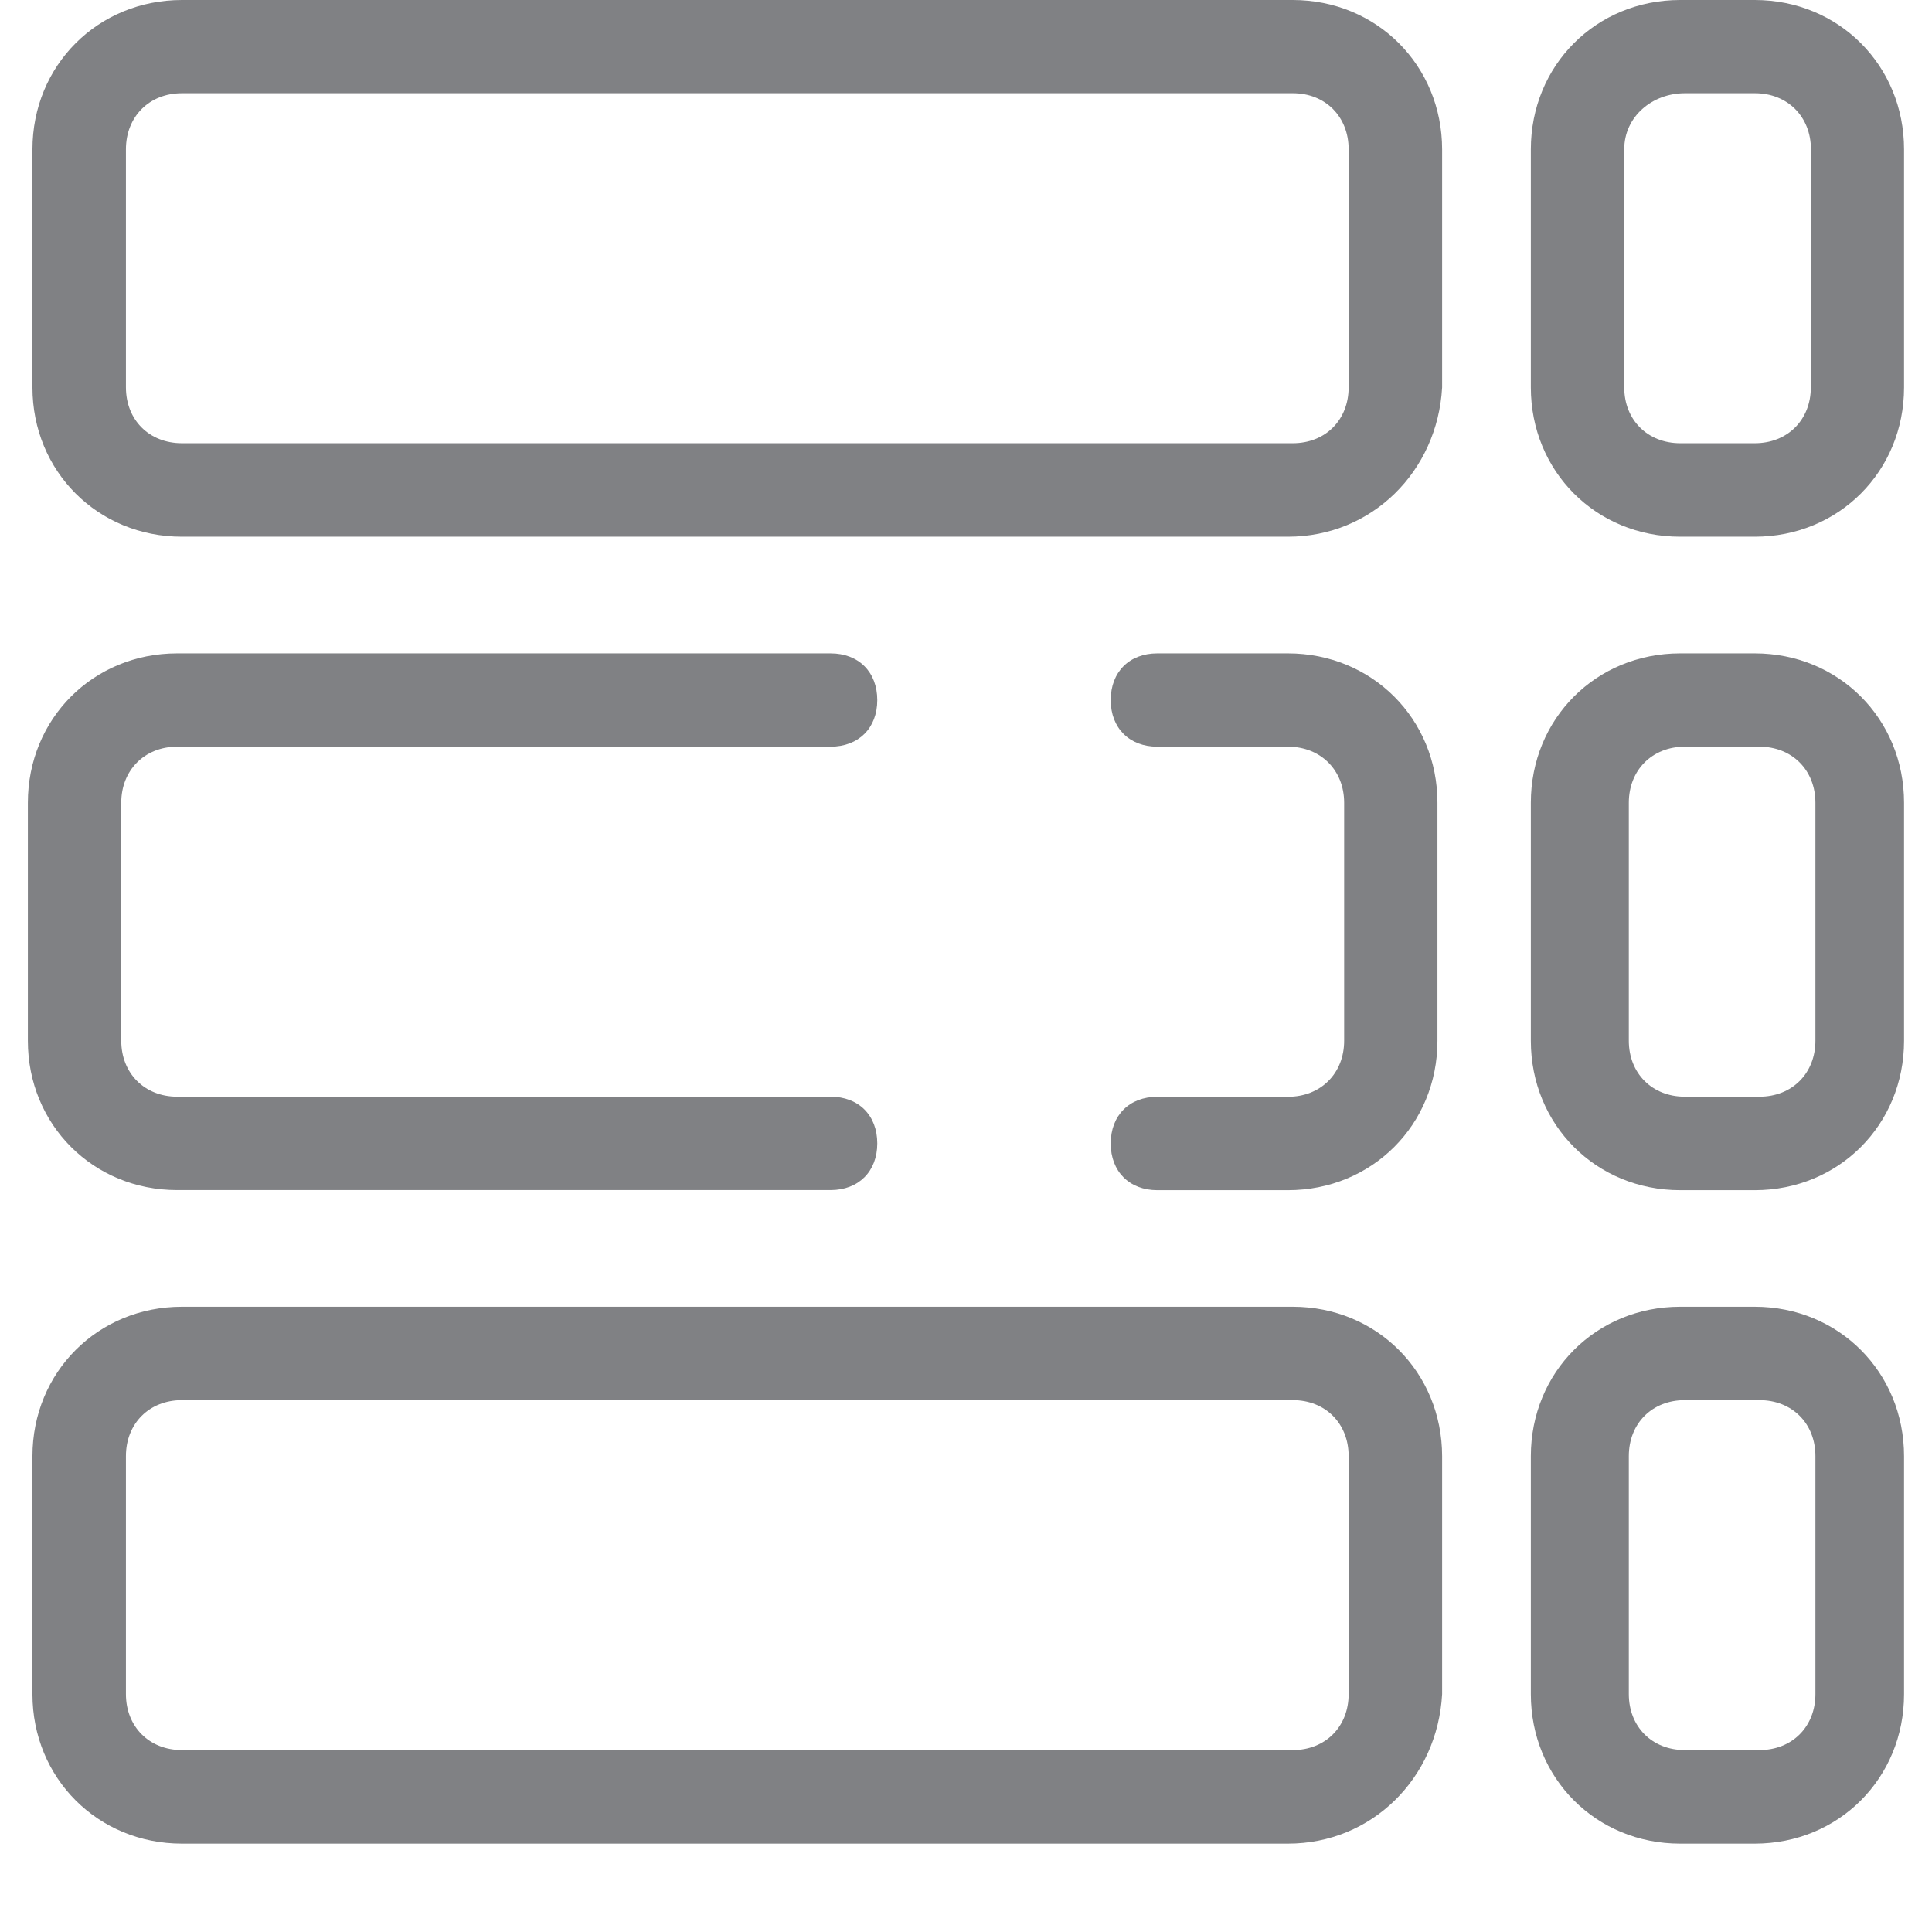 <?xml version="1.0" encoding="utf-8"?>
<!-- Generator: Adobe Illustrator 16.0.0, SVG Export Plug-In . SVG Version: 6.00 Build 0)  -->
<!DOCTYPE svg PUBLIC "-//W3C//DTD SVG 1.1//EN" "http://www.w3.org/Graphics/SVG/1.1/DTD/svg11.dtd">
<svg version="1.1" id="Layer_1" xmlns="http://www.w3.org/2000/svg" xmlns:xlink="http://www.w3.org/1999/xlink" x="0px" y="0px"
	 width="21.08px" height="21.08px" viewBox="-2.16 -3.411 21.08 21.08" enable-background="new -2.16 -3.411 21.08 21.08"
	 xml:space="preserve">
<g>
	<path fill="#808184" d="M-0.227,9.574h7.129c0.307,0,0.51-0.204,0.51-0.509c0-0.307-0.203-0.51-0.51-0.51h-7.129
		c-0.355,0-0.61-0.255-0.61-0.611V5.348c0-0.356,0.255-0.612,0.61-0.612h7.129c0.307,0,0.51-0.203,0.51-0.508
		c0-0.307-0.203-0.51-0.51-0.51h-7.129c-0.917,0-1.629,0.713-1.629,1.63v2.597C-1.856,8.861-1.144,9.574-0.227,9.574z"/>
	<path fill="#808184" d="M11.893,8.556h-1.426c-0.305,0-0.508,0.203-0.508,0.51c0,0.305,0.204,0.509,0.508,0.509h1.426
		c0.916,0,1.631-0.713,1.631-1.63V5.348c0-0.917-0.715-1.63-1.631-1.63h-1.426c-0.305,0-0.508,0.203-0.508,0.51
		c0,0.305,0.204,0.508,0.508,0.508h1.426c0.357,0,0.613,0.256,0.613,0.612v2.597C12.506,8.301,12.25,8.556,11.893,8.556z"/>
	<path fill="#808184" d="M11.945-3.411H-0.175c-0.917,0-1.631,0.713-1.631,1.63v2.597c0,0.916,0.714,1.629,1.631,1.629h12.068
		c0.916,0,1.631-0.713,1.682-1.629v-2.597C13.574-2.698,12.861-3.411,11.945-3.411z M12.555,0.815c0,0.357-0.254,0.61-0.609,0.61
		H-0.175c-0.356,0-0.611-0.253-0.611-0.61v-2.597c0-0.357,0.255-0.612,0.611-0.612h12.121c0.355,0,0.609,0.255,0.609,0.612V0.815z"
		/>
	<path fill="#808184" d="M11.945,10.847H-0.175c-0.917,0-1.631,0.714-1.631,1.631v2.596c0,0.917,0.714,1.631,1.631,1.631h12.068
		c0.916,0,1.631-0.714,1.682-1.631v-2.596C13.574,11.561,12.861,10.847,11.945,10.847z M12.555,15.073
		c0,0.357-0.254,0.611-0.609,0.611H-0.175c-0.356,0-0.611-0.254-0.611-0.611v-2.596c0-0.357,0.255-0.611,0.611-0.611h12.121
		c0.355,0,0.609,0.254,0.609,0.611V15.073z"/>
	<path fill="#808184" d="M16.986,3.718h-0.814c-0.918,0-1.629,0.713-1.629,1.63v2.597c0,0.917,0.711,1.63,1.629,1.63h0.814
		c0.916,0,1.629-0.713,1.629-1.63V5.348C18.615,4.431,17.902,3.718,16.986,3.718z M17.648,7.944c0,0.356-0.254,0.611-0.611,0.611
		h-0.814c-0.357,0-0.611-0.255-0.611-0.611V5.348c0-0.356,0.254-0.612,0.611-0.612h0.814c0.357,0,0.611,0.256,0.611,0.612V7.944z"/>
	<path fill="#808184" d="M16.986-3.411h-0.814c-0.918,0-1.629,0.713-1.629,1.63v2.597c0,0.916,0.711,1.629,1.629,1.629h0.814
		c0.916,0,1.629-0.713,1.629-1.629v-2.597C18.615-2.698,17.902-3.411,16.986-3.411z M17.598,0.815c0,0.357-0.256,0.61-0.611,0.61
		h-0.814c-0.355,0-0.611-0.253-0.611-0.61v-2.597c0-0.357,0.305-0.612,0.662-0.612h0.764c0.355,0,0.611,0.255,0.611,0.612V0.815z"/>
	<path fill="#808184" d="M16.986,10.847h-0.814c-0.918,0-1.629,0.714-1.629,1.631v2.596c0,0.917,0.711,1.631,1.629,1.631h0.814
		c0.916,0,1.629-0.714,1.629-1.631v-2.596C18.615,11.561,17.902,10.847,16.986,10.847z M17.648,15.073
		c0,0.357-0.254,0.611-0.611,0.611h-0.814c-0.357,0-0.611-0.254-0.611-0.611v-2.596c0-0.357,0.254-0.611,0.611-0.611h0.814
		c0.357,0,0.611,0.254,0.611,0.611V15.073z"/>
</g>
</svg>
